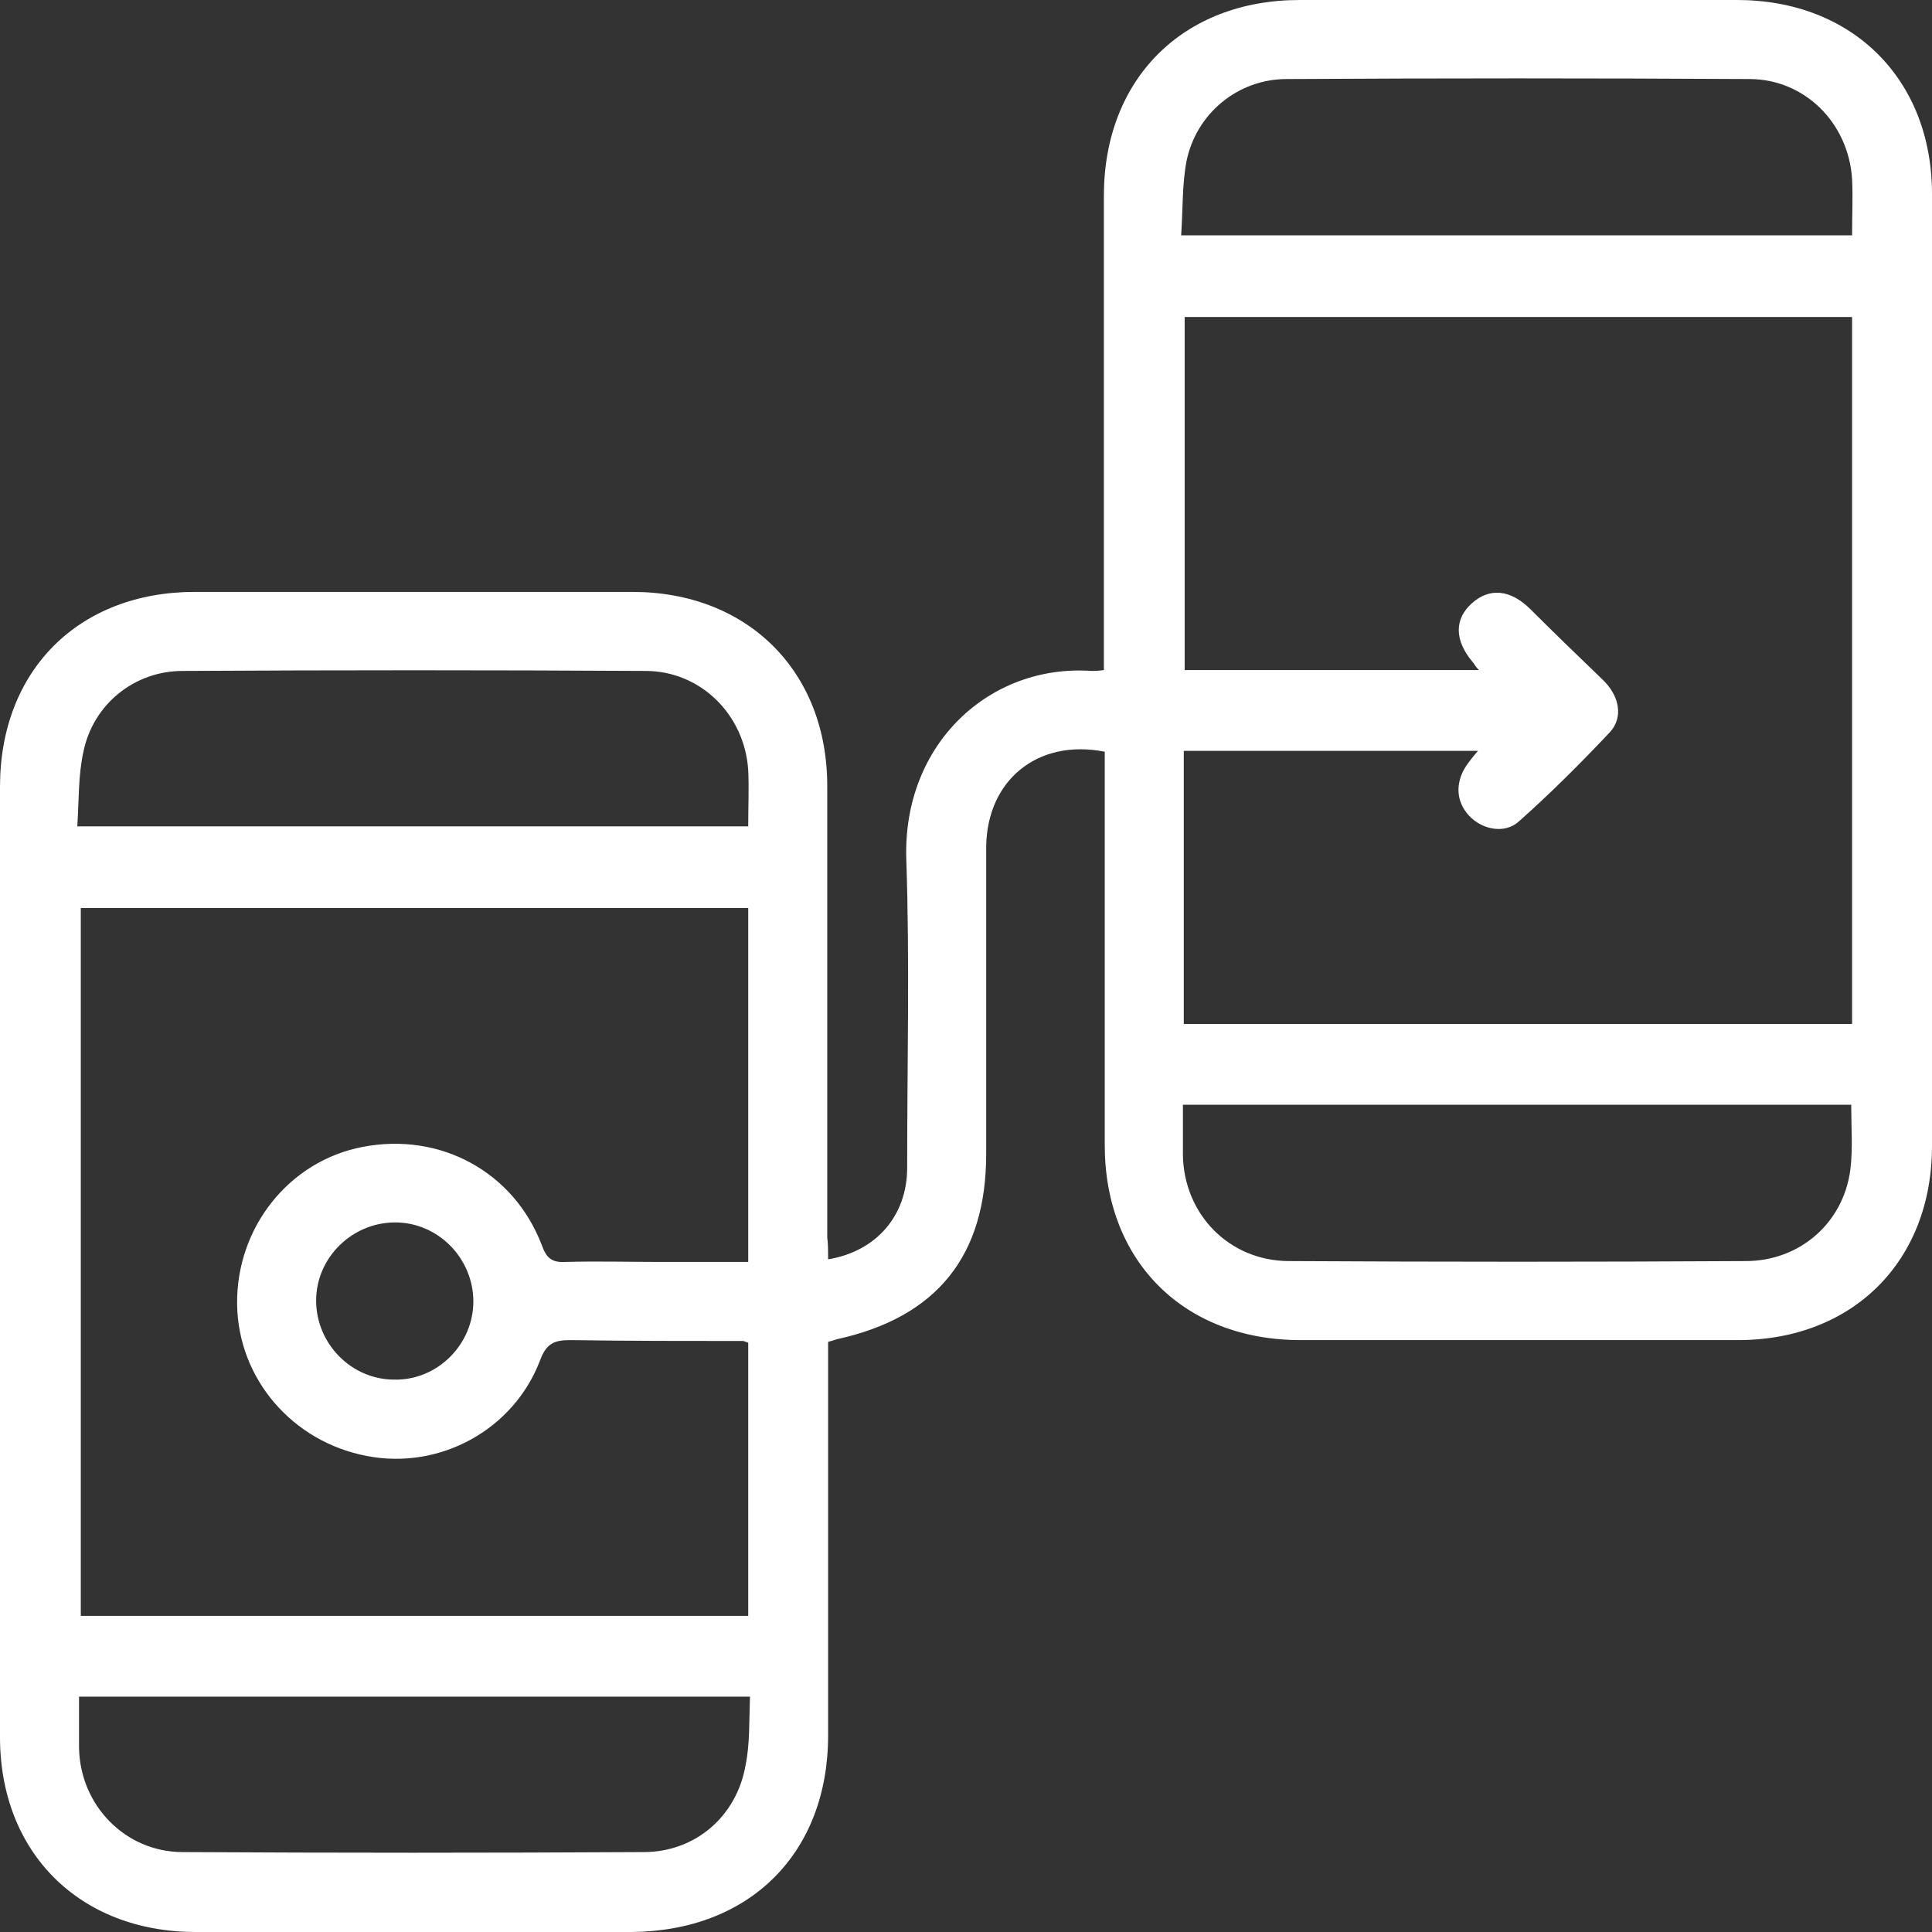 <?xml version="1.0" encoding="utf-8"?>
<!-- Generator: Adobe Illustrator 27.1.1, SVG Export Plug-In . SVG Version: 6.00 Build 0)  -->
<svg version="1.1" id="Layer_1" xmlns="http://www.w3.org/2000/svg" xmlns:xlink="http://www.w3.org/1999/xlink" x="0px" y="0px"
	 viewBox="0 0 22 22" style="enable-background:new 0 0 22 22;" xml:space="preserve">
<rect x="0" y="0" width="22" height="22" fill="#333333" stroke="none"/>
<style type="text/css">
	.st0{fill:#FFFFFF;}
</style>
<path class="st0" d="M9.43,14.34c0.55-0.09,0.9-0.5,0.9-1.04c0-1.17,0.03-2.35-0.01-3.52c-0.04-1.31,0.95-2.22,2.11-2.14
	c0.04,0,0.07,0,0.14-0.01c0-0.09,0-0.18,0-0.26c0-1.71,0-3.43,0-5.14C12.57,0.9,13.47,0,14.8,0c1.66,0,3.32,0,4.98,0
	c1.31,0,2.22,0.9,2.22,2.21c0,3.61,0,7.23,0,10.84c0,1.31-0.9,2.21-2.21,2.21c-1.66,0-3.32,0-4.98,0c-1.33,0-2.23-0.9-2.23-2.22
	c0-1.41,0-2.83,0-4.24c0-0.08,0-0.16,0-0.24c-0.76-0.15-1.34,0.32-1.35,1.08c0,1.17,0,2.33,0,3.5c0,1.16-0.56,1.86-1.7,2.11
	c-0.03,0.01-0.06,0.02-0.1,0.03c0,0.08,0,0.16,0,0.24c0,1.41,0,2.83,0,4.24c0,1.34-0.89,2.23-2.24,2.24c-1.65,0-3.31,0-4.96,0
	C0.91,22,0,21.1,0,19.78c0-3.61,0-7.21,0-10.82c0-1.33,0.9-2.22,2.22-2.22c1.66,0,3.32,0,4.98,0c1.31,0,2.22,0.9,2.22,2.21
	c0,1.71,0,3.43,0,5.14C9.43,14.17,9.43,14.25,9.43,14.34z M13.48,11.66c2.55,0,5.08,0,7.61,0c0-2.69,0-5.37,0-8.05
	c-2.54,0-5.07,0-7.6,0c0,1.35,0,2.68,0,4.02c1.12,0,2.22,0,3.35,0c-0.04-0.04-0.05-0.07-0.07-0.09c-0.21-0.25-0.21-0.49-0.01-0.67
	c0.2-0.18,0.44-0.16,0.67,0.07c0.27,0.27,0.54,0.53,0.82,0.8c0.19,0.18,0.24,0.43,0.08,0.6C18,8.69,17.66,9.03,17.3,9.35
	c-0.16,0.15-0.42,0.1-0.57-0.06c-0.15-0.16-0.16-0.37-0.04-0.56c0.04-0.06,0.08-0.11,0.14-0.18c-1.13,0-2.24,0-3.35,0
	C13.48,9.59,13.48,10.62,13.48,11.66z M8.52,15.29c-0.03-0.01-0.05-0.02-0.06-0.02c-0.66,0-1.32,0-1.97-0.01
	c-0.18,0-0.27,0.04-0.34,0.23c-0.3,0.79-1.14,1.25-1.97,1.09c-0.85-0.16-1.47-0.88-1.48-1.73c-0.01-0.87,0.59-1.63,1.43-1.79
	c0.88-0.17,1.72,0.28,2.04,1.12c0.05,0.14,0.11,0.2,0.27,0.19c0.36-0.01,0.72,0,1.08,0c0.33,0,0.67,0,1,0c0-1.36,0-2.7,0-4.03
	c-2.54,0-5.07,0-7.6,0c0,2.69,0,5.37,0,8.06c2.54,0,5.07,0,7.6,0C8.52,17.36,8.52,16.33,8.52,15.29z M13.45,2.68
	c2.57,0,5.1,0,7.64,0c0-0.23,0.01-0.44,0-0.64C21.05,1.4,20.55,0.9,19.92,0.9c-1.76-0.01-3.52-0.01-5.27,0
	c-0.55,0-1.03,0.39-1.14,0.94C13.46,2.11,13.47,2.39,13.45,2.68z M0.88,9.41c2.58,0,5.11,0,7.64,0c0-0.23,0.01-0.44,0-0.64
	C8.48,8.14,7.98,7.64,7.35,7.64c-1.76-0.01-3.52-0.01-5.27,0c-0.55,0-1.02,0.38-1.13,0.92C0.89,8.83,0.9,9.11,0.88,9.41z
	 M13.47,12.58c0,0.2,0,0.38,0,0.57c0.01,0.68,0.53,1.21,1.21,1.21c1.73,0.01,3.47,0.01,5.2,0c0.61,0,1.11-0.43,1.19-1.04
	c0.03-0.24,0.01-0.49,0.01-0.74C18.55,12.58,16.03,12.58,13.47,12.58z M8.54,19.32c-2.57,0-5.1,0-7.64,0c0,0.21,0,0.39,0,0.58
	c0.01,0.66,0.53,1.19,1.18,1.19c1.75,0.01,3.5,0.01,5.25,0c0.59,0,1.06-0.41,1.16-0.99C8.54,19.86,8.53,19.59,8.54,19.32z
	 M5.39,14.82c0-0.49-0.4-0.9-0.89-0.9c-0.49,0-0.9,0.4-0.9,0.89c0,0.49,0.4,0.9,0.89,0.9C4.98,15.72,5.39,15.31,5.39,14.82z"/>
</svg>
